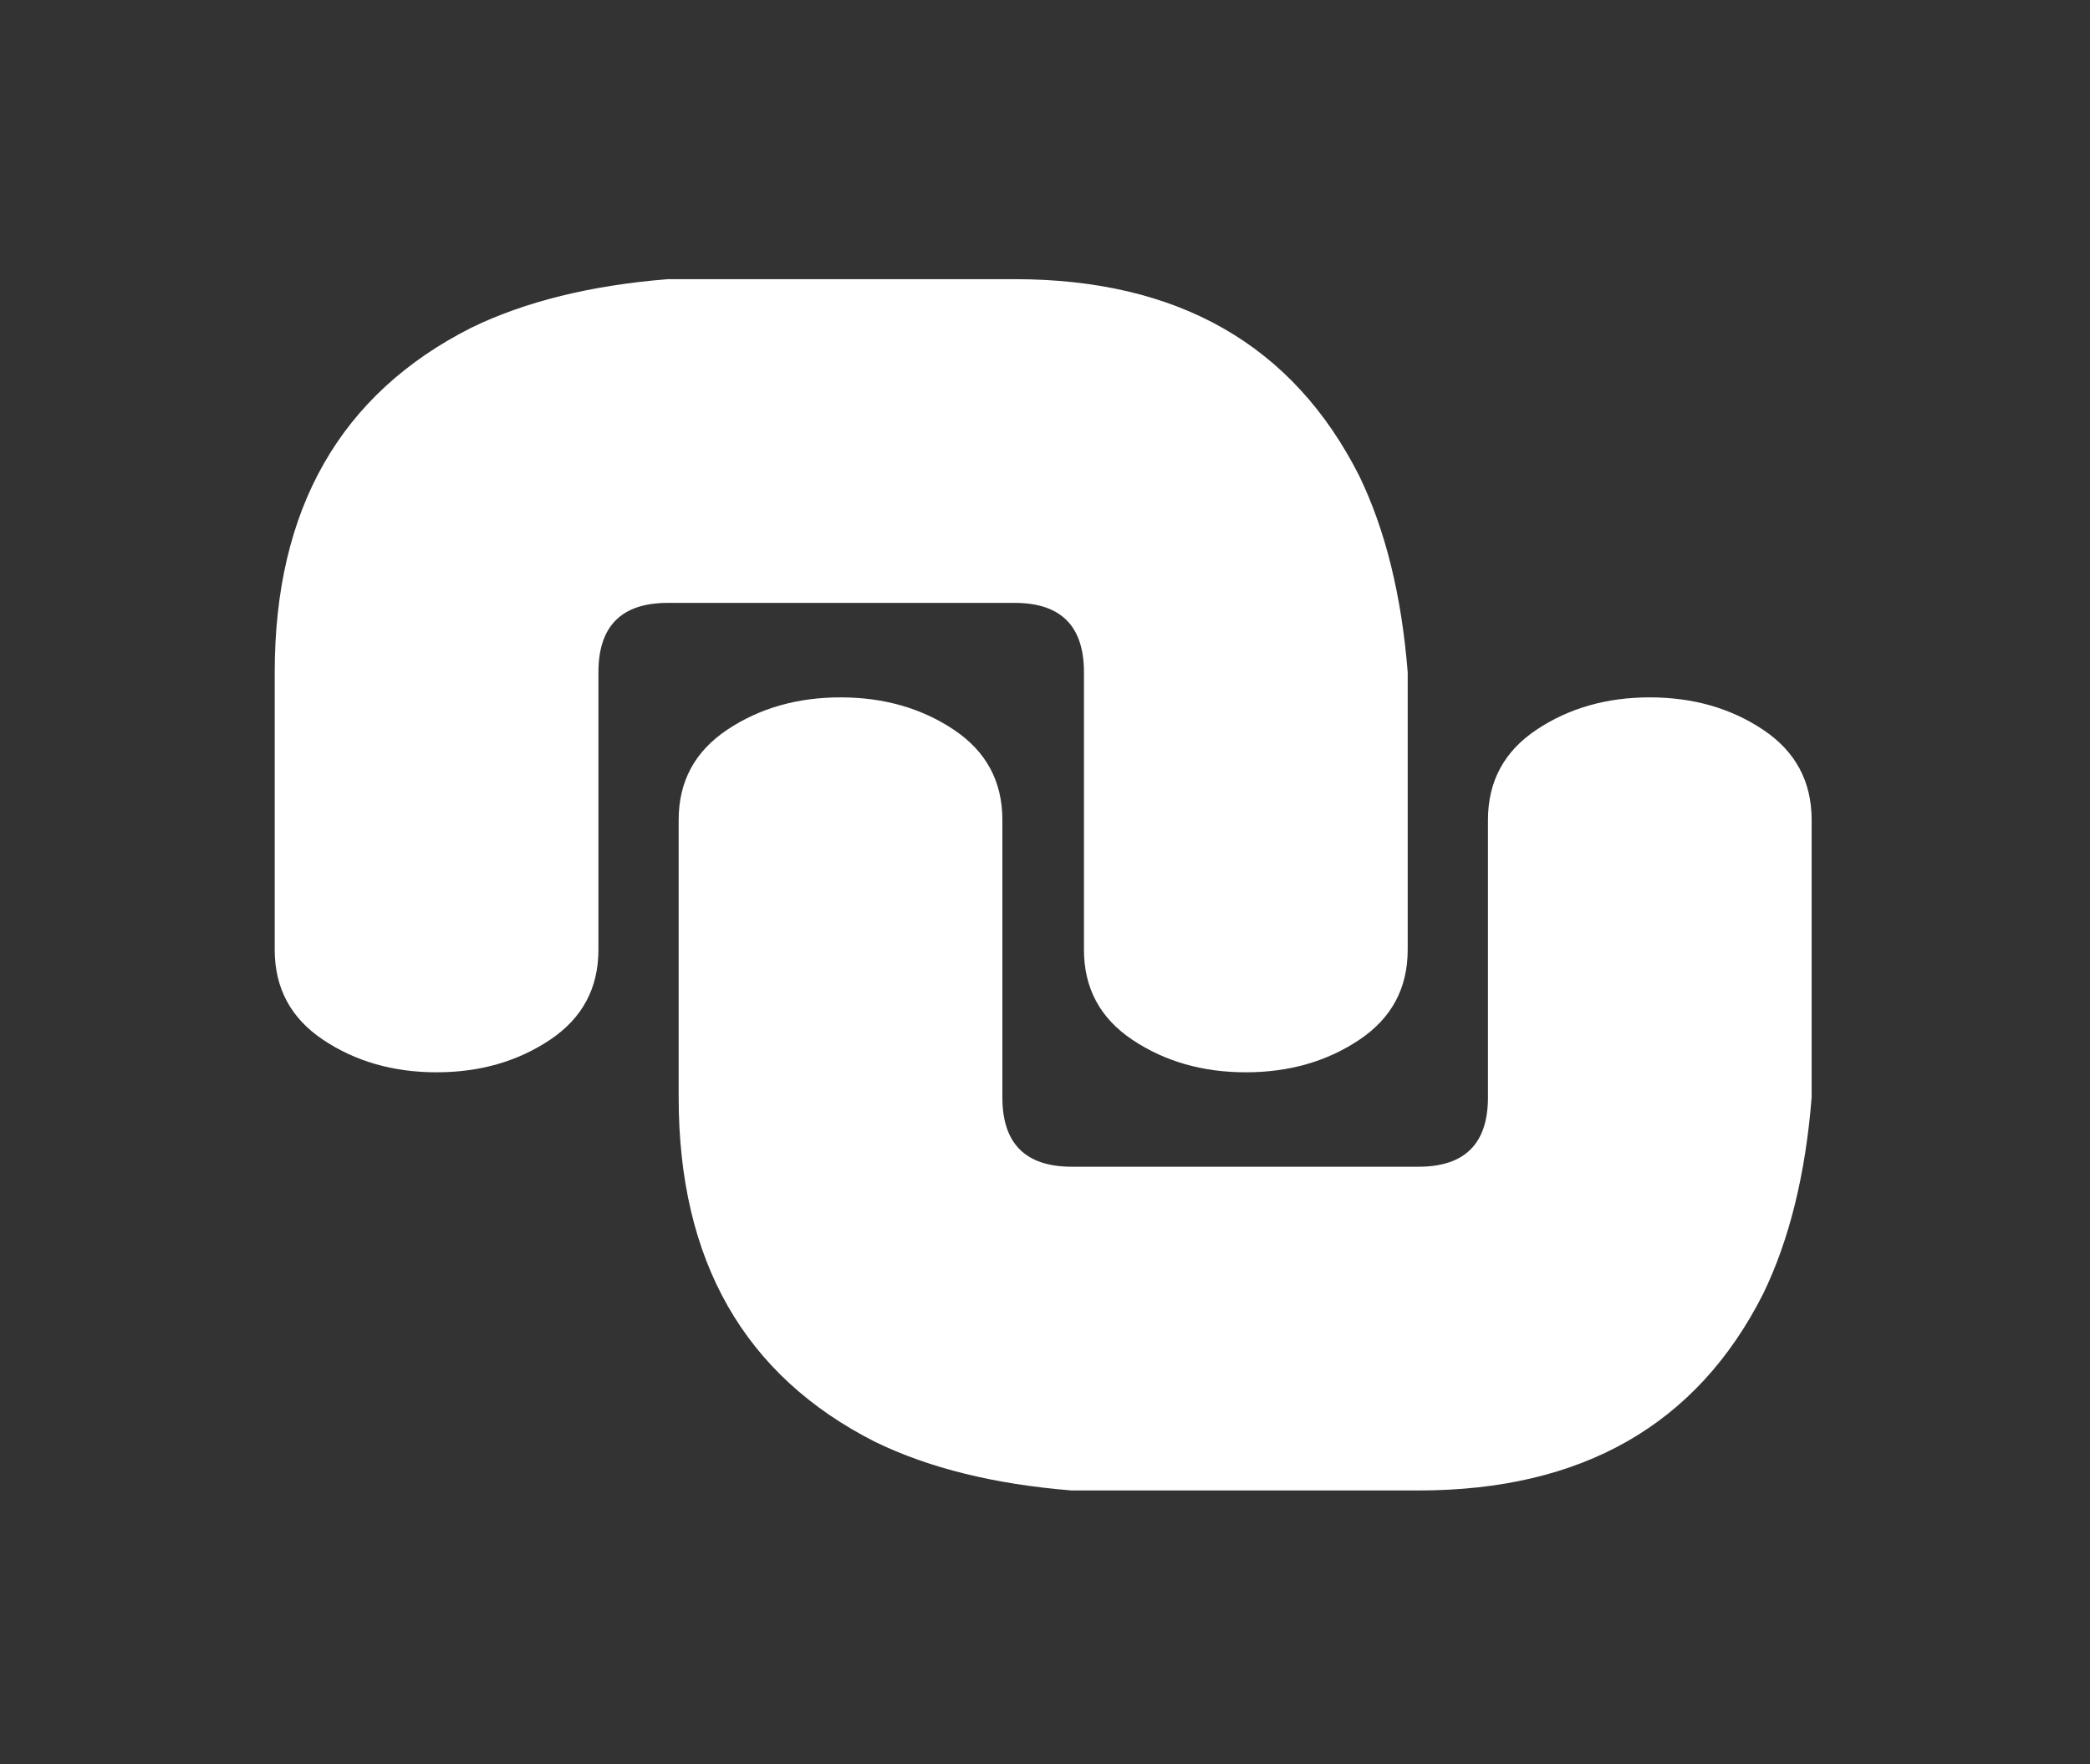 <?xml version="1.0" encoding="UTF-8" standalone="no"?>
<svg
   xmlns:dc="http://purl.org/dc/elements/1.1/"
   xmlns:cc="http://creativecommons.org/ns#"
   xmlns:rdf="http://www.w3.org/1999/02/22-rdf-syntax-ns#"
   xmlns:svg="http://www.w3.org/2000/svg"
   xmlns="http://www.w3.org/2000/svg"
   xmlns:sodipodi="http://sodipodi.sourceforge.net/DTD/sodipodi-0.dtd"
   xmlns:inkscape="http://www.inkscape.org/namespaces/inkscape"
   version="1.1"
   id="svg2"
   xml:space="preserve"
   width="113.44"
   height="95.761"
   viewBox="0 0 113.44 95.761"
   sodipodi:docname="logonuNB.svg"
   inkscape:version="1.0.2 (e86c870879, 2021-01-15)"><rect x="0" y="0" width="113.44" height="95.761" fill="#333333" stroke="none"/><defs
     id="defs6"><clipPath
       clipPathUnits="userSpaceOnUse"
       id="clipPath22"><path
         d="M 0,841.89 H 595.28 V 0 H 0 Z"
         id="path20"
         inkscape:connector-curvature="0" /></clipPath></defs><sodipodi:namedview
     pagecolor="#ffffff"
     bordercolor="#666666"
     borderopacity="1"
     objecttolerance="10"
     gridtolerance="10"
     guidetolerance="10"
     inkscape:pageopacity="0"
     inkscape:pageshadow="2"
     inkscape:window-width="1920"
     inkscape:window-height="983"
     id="namedview4"
     showgrid="false"
     fit-margin-top="15"
     fit-margin-left="15"
     fit-margin-right="15"
     fit-margin-bottom="15"
     inkscape:zoom="1.6819299"
     inkscape:cx="-99.39634"
     inkscape:cy="-28.952058"
     inkscape:window-x="1920"
     inkscape:window-y="27"
     inkscape:window-maximized="1"
     inkscape:current-layer="g10"
     inkscape:document-rotation="0"
     lock-margins="true" /><g
     id="g10"
     inkscape:groupmode="layer"
     inkscape:label="logo_normandieuniversite_boite"
     transform="matrix(1.333,0,0,-1.333,-339.763,619.909)"><g
       id="g24"
       transform="translate(299.023,426.377)"
       style="fill:#ffffff;fill-opacity:1"><path
         d="m 0,0 v 11.298 c 0,1.883 -0.939,2.825 -2.823,2.825 h -14.122 c -1.884,0 -2.825,-0.942 -2.825,-2.825 V 0 c 0,-1.569 -0.659,-2.793 -1.977,-3.671 -1.318,-0.879 -2.857,-1.319 -4.613,-1.319 -1.758,0 -3.296,0.44 -4.614,1.319 -1.318,0.878 -1.977,2.102 -1.977,3.671 v 11.298 c 0,6.652 2.667,11.329 8.002,14.028 2.197,1.067 4.864,1.726 8.004,1.978 h 14.122 c 6.651,0 11.329,-2.669 14.028,-8.003 1.066,-2.198 1.727,-4.865 1.977,-8.003 V 0 c 0,-1.569 -0.659,-2.793 -1.977,-3.671 C 9.887,-4.55 8.348,-4.99 6.592,-4.99 4.834,-4.99 3.296,-4.55 1.979,-3.671 0.661,-2.793 0,-1.569 0,0"
         style="fill:#ffffff;fill-opacity:1;fill-rule:nonzero;stroke:none"
         id="path26"
         inkscape:connector-curvature="0" /></g><g
       id="g28"
       transform="translate(312.647,404.36)"
       style="fill:#ffffff;fill-opacity:1"><path
         d="m 0,0 h -14.121 c -3.14,0.252 -5.807,0.91 -8.003,1.977 -5.335,2.699 -8.003,7.375 -8.003,14.028 v 11.298 c 0,1.568 0.659,2.792 1.978,3.672 1.317,0.879 2.855,1.318 4.613,1.318 1.756,0 3.295,-0.439 4.613,-1.318 1.318,-0.88 1.977,-2.104 1.977,-3.672 V 16.005 c 0,-1.882 0.942,-2.823 2.825,-2.823 H 0 c 1.884,0 2.826,0.941 2.826,2.823 v 11.298 c 0,1.568 0.658,2.792 1.977,3.672 1.318,0.879 2.855,1.318 4.612,1.318 1.757,0 3.296,-0.439 4.614,-1.318 1.319,-0.88 1.977,-2.104 1.977,-3.672 V 16.005 C 15.756,12.865 15.097,10.199 14.029,8.002 11.33,2.667 6.654,0 0,0"
         style="fill:#ffffff;fill-opacity:1;fill-rule:nonzero;stroke:none"
         id="path30"
         inkscape:connector-curvature="0" /></g></g></svg>
